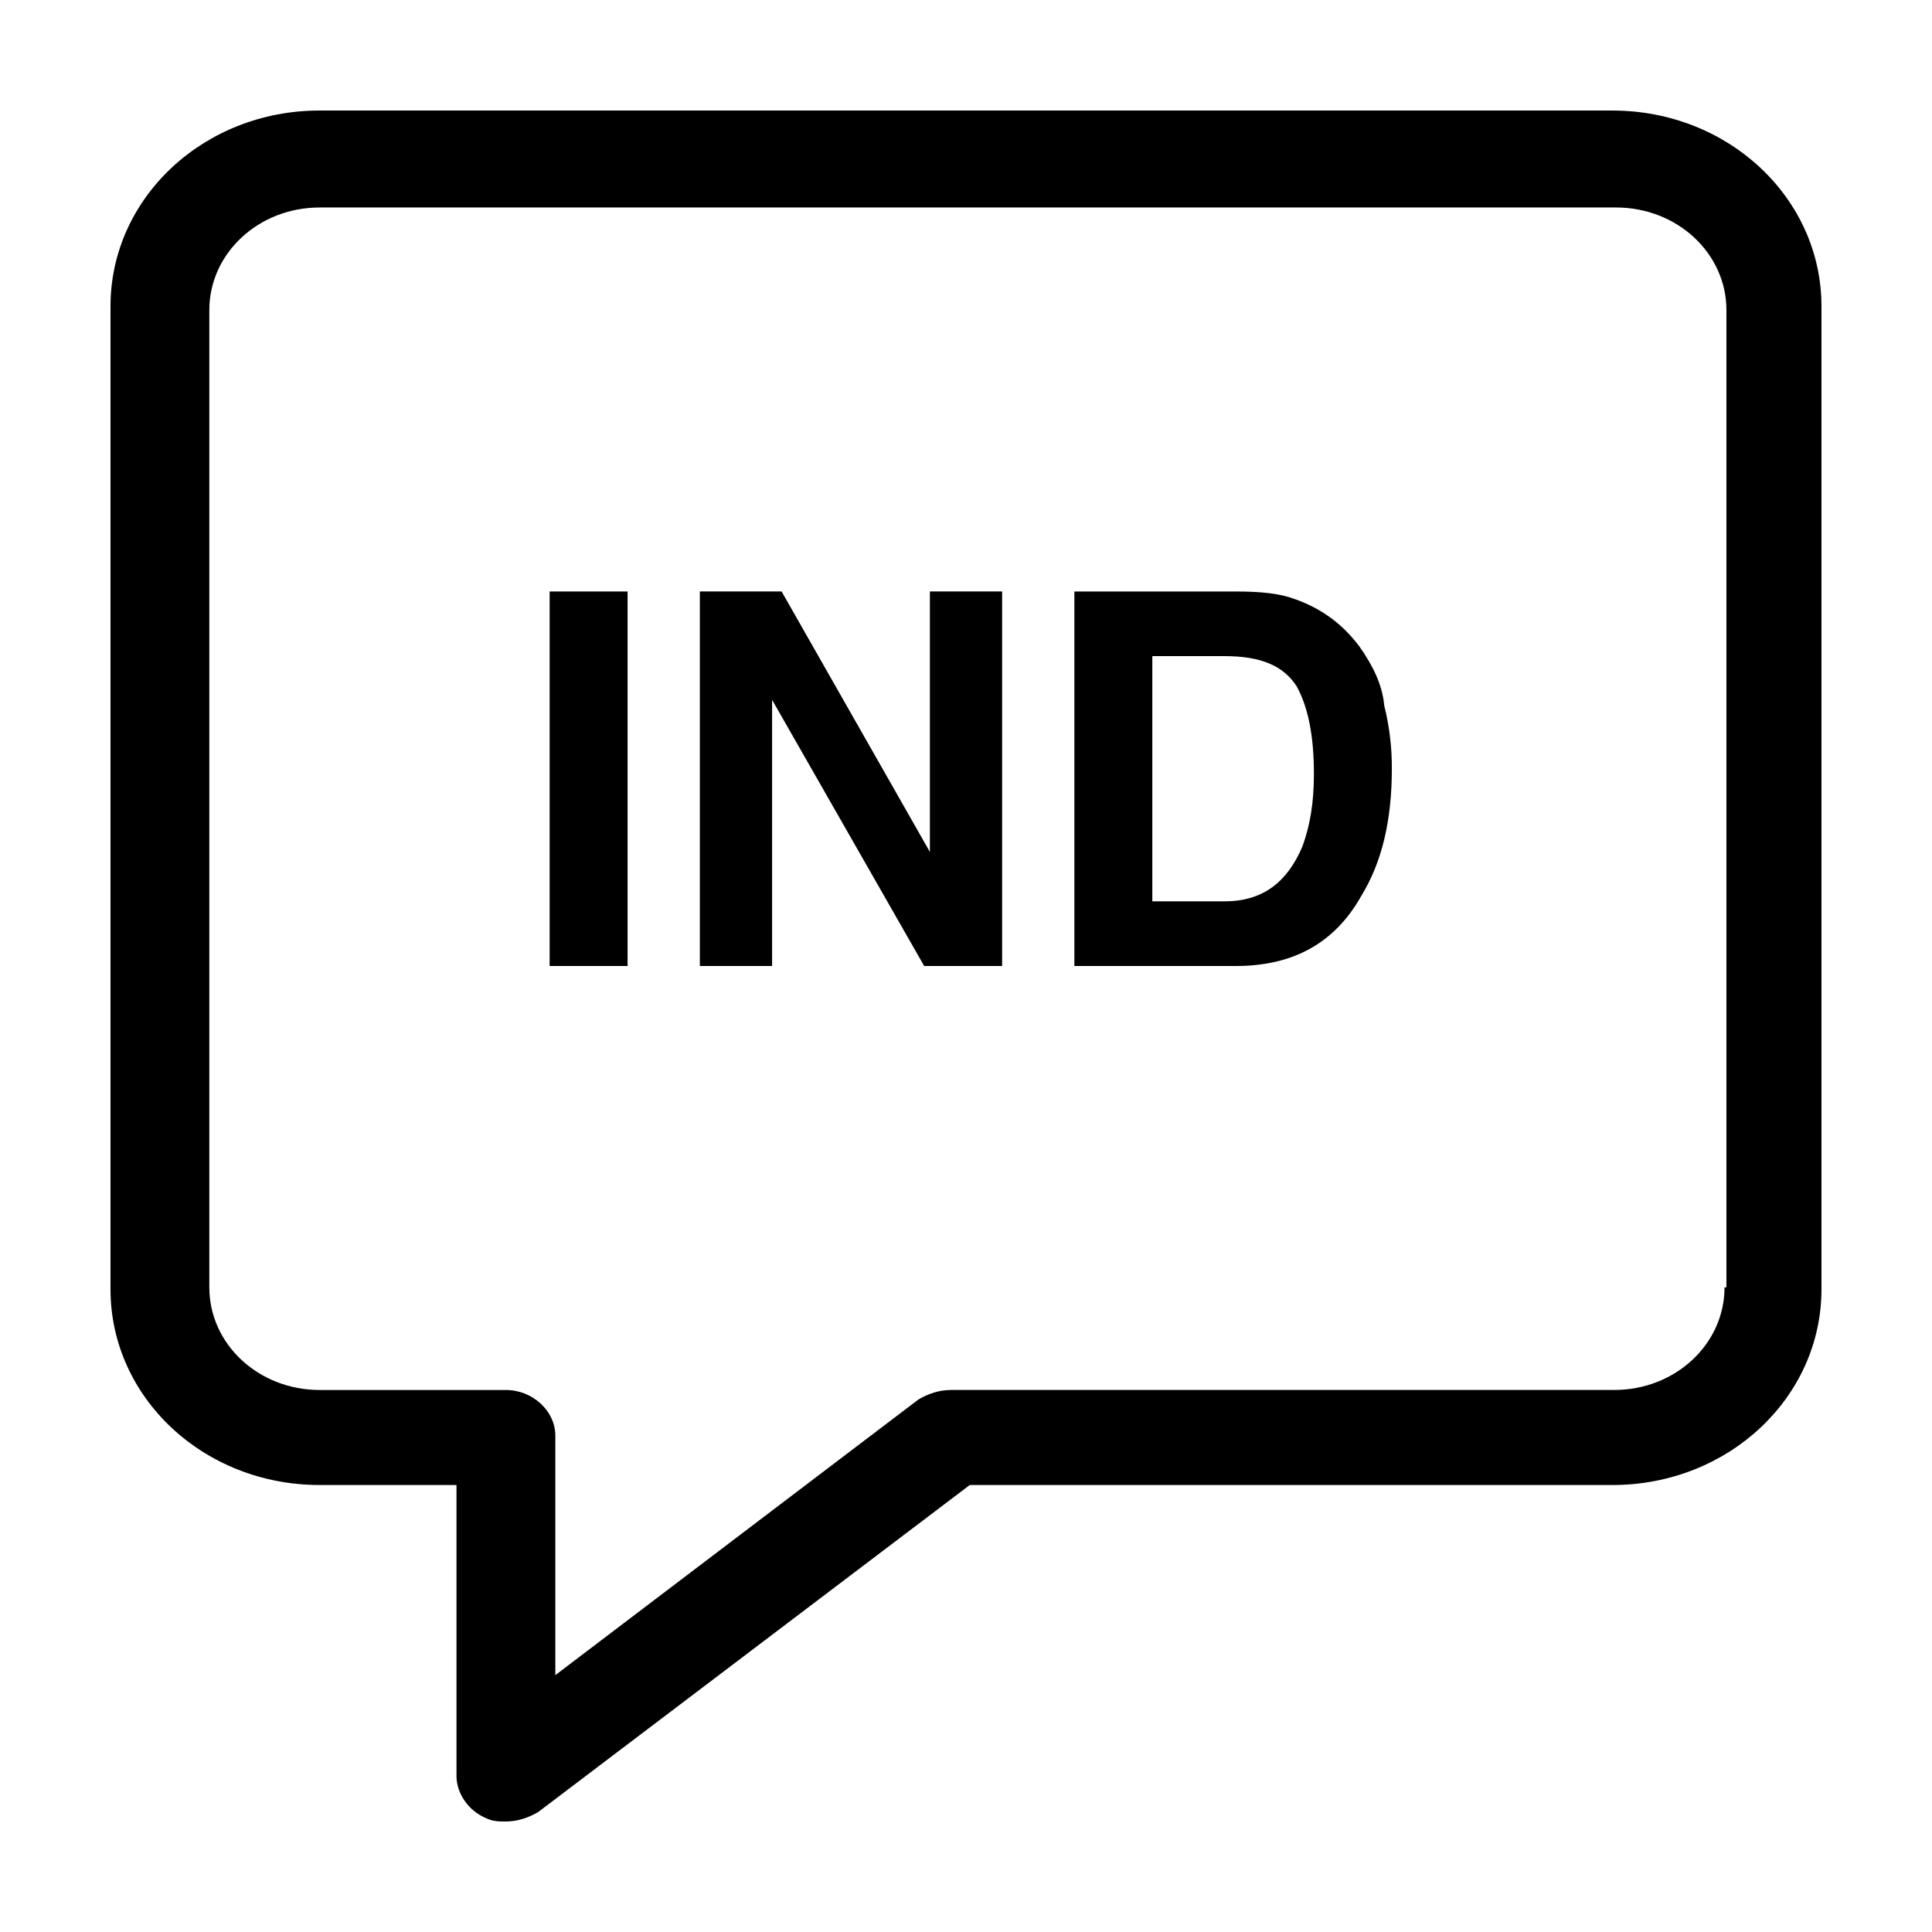 <?xml version="1.0" encoding="UTF-8"?>
<!-- Uploaded to: ICON Repo, www.svgrepo.com, Generator: ICON Repo Mixer Tools -->
<svg fill="#000000" width="800px" height="800px" version="1.1" viewBox="144 144 512 512" xmlns="http://www.w3.org/2000/svg">
 <g>
  <path d="m571.29 173.29h-342.59c-30.73 0-55.418 23.176-55.418 51.891v260.47c0 28.719 24.688 51.891 55.418 51.891h36.273v77.082c0 4.535 3.023 9.07 7.559 11.082 2.016 1.008 3.527 1.008 5.543 1.008 3.023 0 6.047-1.008 8.566-2.519l114.36-86.656 170.29 0.008c30.73 0 55.418-23.176 55.418-51.891v-260.47c0-28.715-24.684-51.891-55.418-51.891zm29.727 311.86c0 15.113-13.098 27.207-29.223 27.207h-175.83c-3.023 0-6.047 1.008-8.566 2.519l-96.227 73.051v-63.477c0-6.551-6.047-12.09-13.098-12.09h-49.375c-16.121 0-29.223-12.09-29.223-27.207v-258.96c0-15.113 13.098-27.207 29.223-27.207h343.6c16.121 0 29.223 12.09 29.223 27.207v258.96z"/>
  <path d="m289.66 300.75h20.656v99.25h-20.656z"/>
  <path d="m390.43 369.77-39.297-69.023h-21.664v99.254h19.145v-70.535l40.305 70.535h20.656v-99.254h-19.145z"/>
  <path d="m504.29 315.36c-4.535-6.047-10.078-10.078-17.129-12.594-4.031-1.512-9.07-2.016-15.617-2.016h-42.824v99.25h42.824c15.113 0 26.199-6.047 33.25-18.641 5.543-9.07 8.062-20.152 8.062-33.754 0-5.039-0.504-10.578-2.016-16.625-0.504-5.547-3.023-10.582-6.551-15.621zm-15.113 52.898c-4.031 9.574-10.578 14.609-20.656 14.609h-19.145v-64.988h19.145c9.574 0 15.617 2.519 19.145 8.062 3.023 5.543 4.535 13.098 4.535 23.176 0 7.555-1.008 13.598-3.023 19.141z"/>
 </g>
</svg>